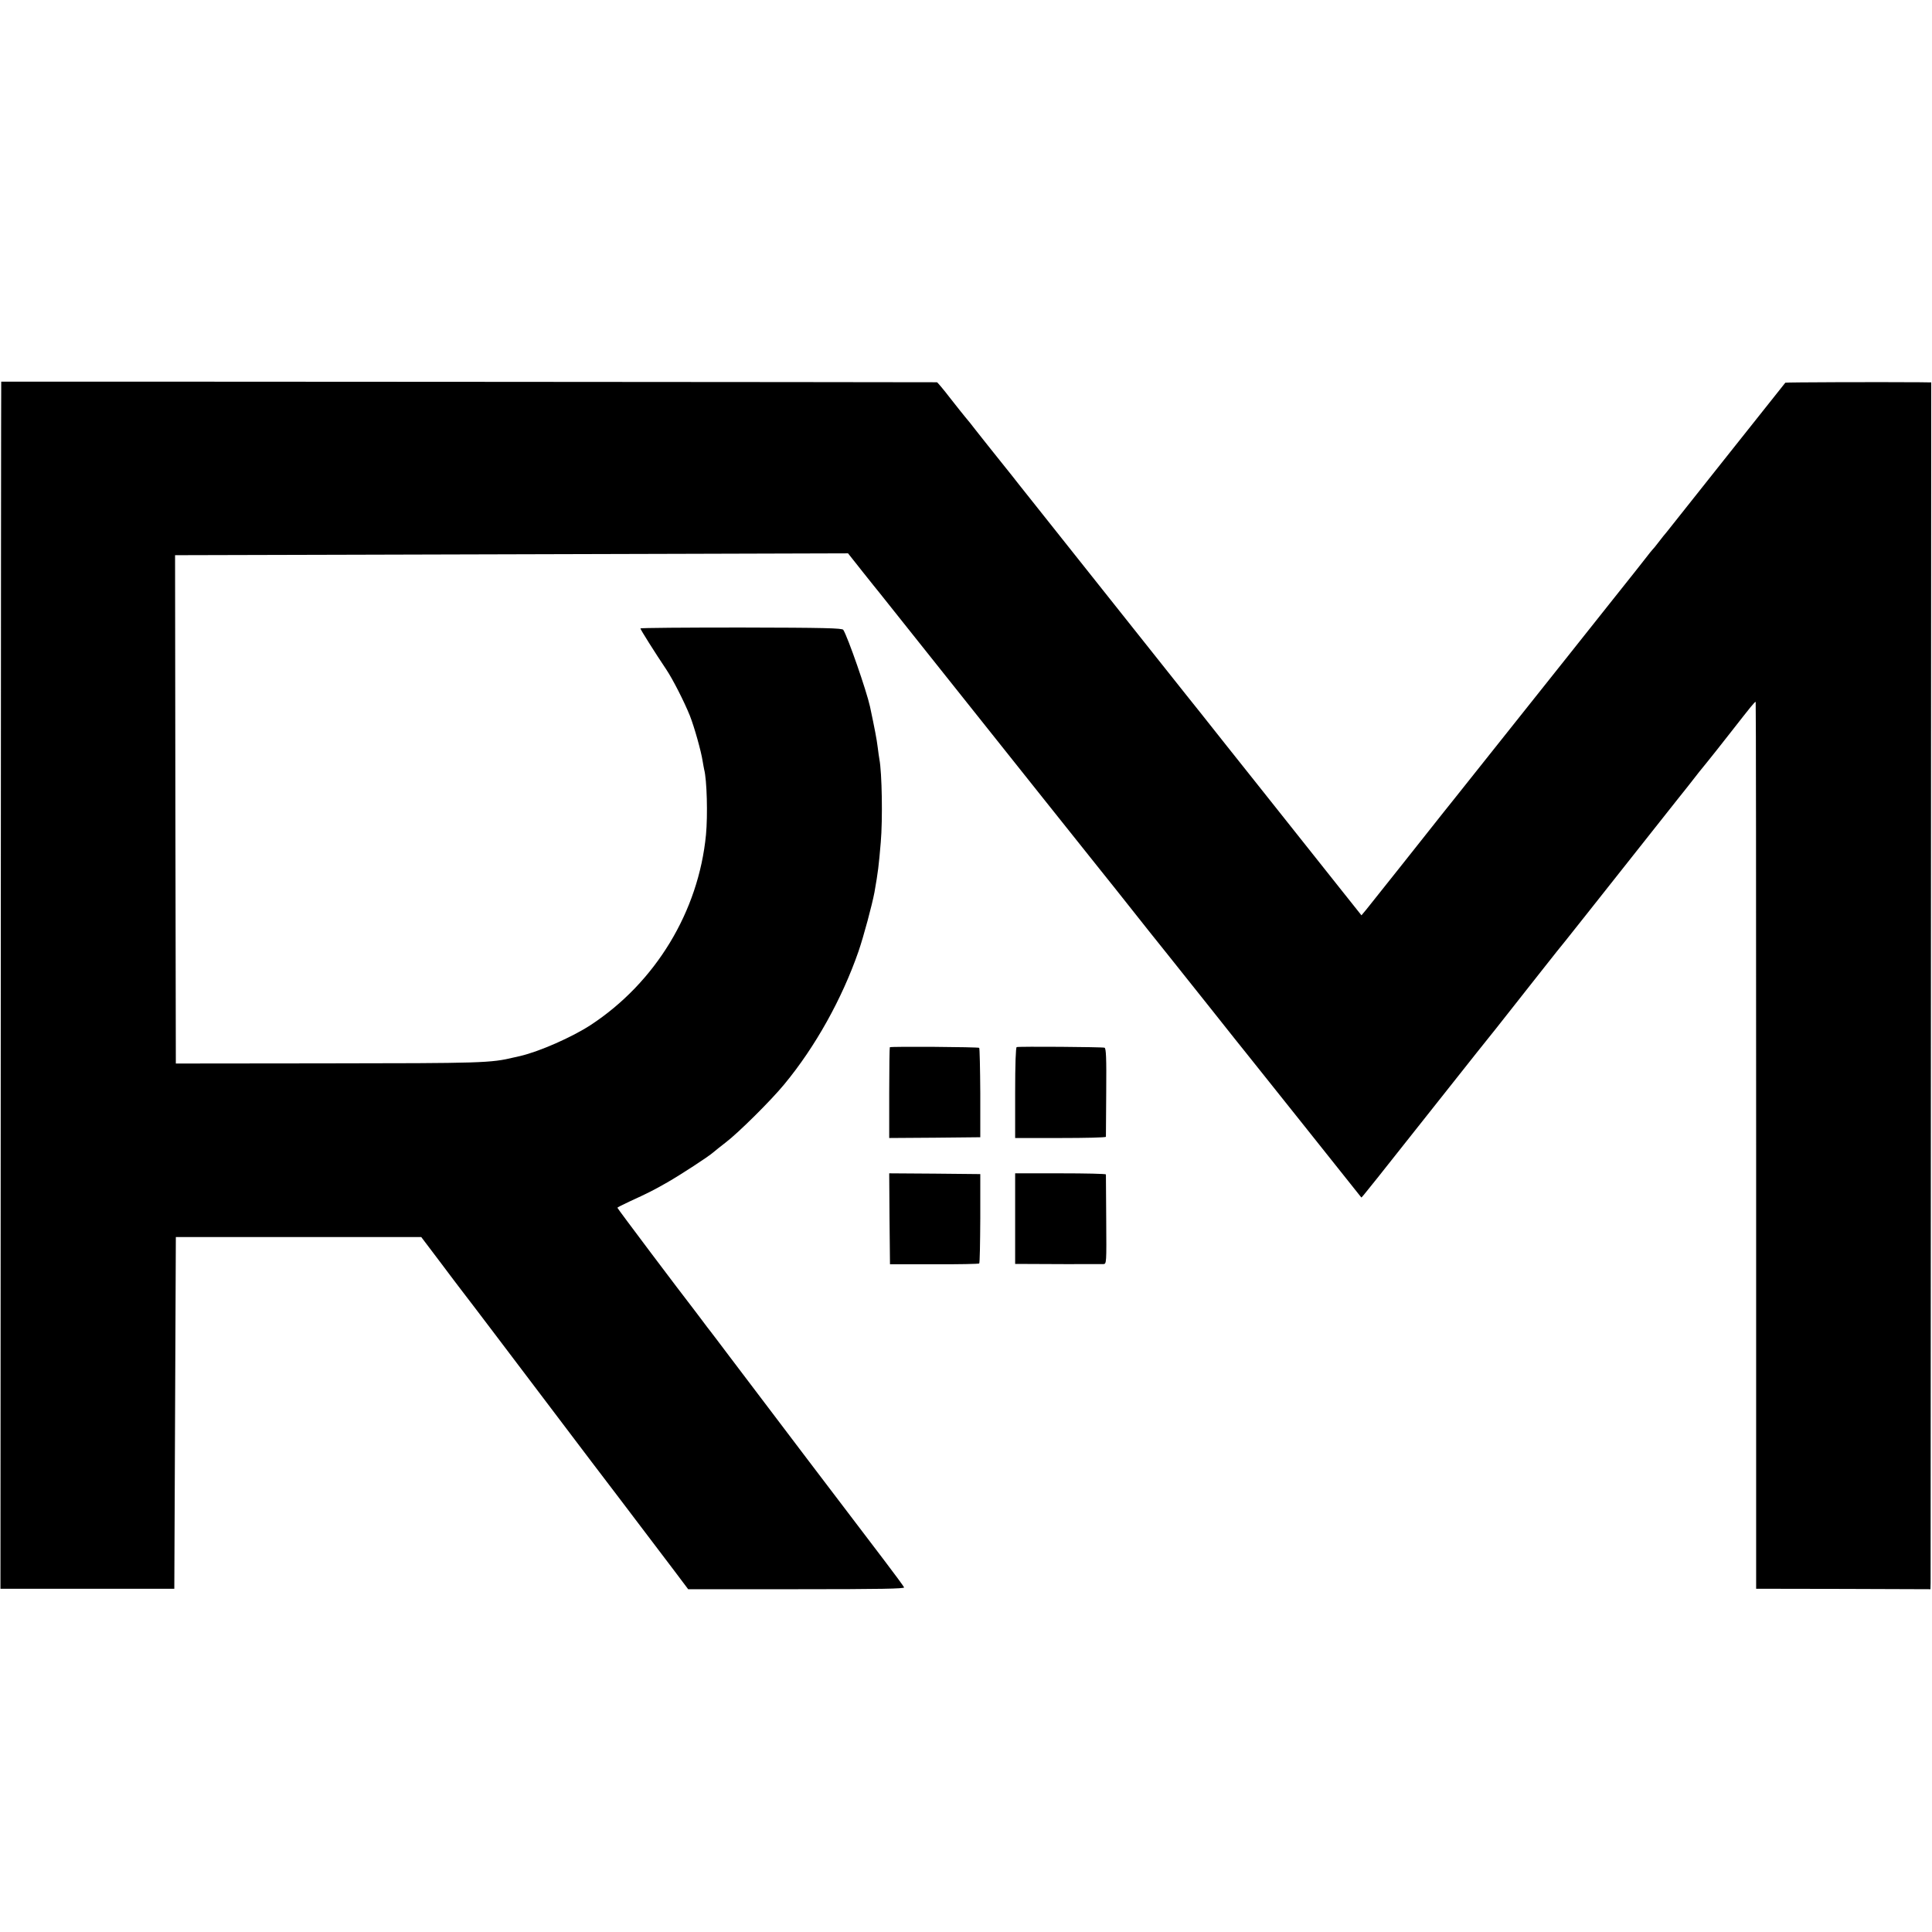 <?xml version="1.0" standalone="no"?>
<!DOCTYPE svg PUBLIC "-//W3C//DTD SVG 20010904//EN"
 "http://www.w3.org/TR/2001/REC-SVG-20010904/DTD/svg10.dtd">
<svg version="1.0" xmlns="http://www.w3.org/2000/svg"
 width="1258pt" height="1258pt" viewBox="0 0 1258 1258"
 preserveAspectRatio="xMidYMid meet">
<g transform="translate(0,1258) scale(0.1,-0.1)"
fill="#000000" stroke="none">
<path d="M8 10095 c-1 0 -2 -1769 -3 -3930 l-2 -3930 566 0 566 0 5 1145 5
1145 799 0 799 0 81 -107 c44 -59 89 -117 98 -130 9 -13 45 -59 78 -103 34
-44 140 -183 236 -310 617 -815 766 -1012 777 -1025 7 -9 32 -42 57 -75 25
-33 49 -64 53 -70 11 -14 165 -217 270 -356 l88 -117 705 0 c554 0 704 3 701
12 -3 7 -63 89 -134 182 -192 252 -799 1051 -1001 1319 -62 83 -119 157 -125
165 -7 9 -33 42 -57 75 -25 33 -49 64 -53 70 -85 109 -497 656 -497 661 0 2
35 20 78 40 118 54 160 75 247 125 89 51 270 169 300 196 11 10 47 38 79 63
81 61 297 275 383 380 202 244 376 557 483 865 34 99 89 305 104 385 24 136
28 173 41 325 13 149 8 454 -9 542 -2 10 -7 46 -11 78 -6 50 -19 118 -50 264
-23 104 -144 452 -174 500 -7 11 -123 14 -665 15 -361 0 -656 -2 -656 -6 0 -7
97 -161 169 -268 43 -65 116 -208 153 -300 29 -73 74 -234 83 -295 4 -22 8
-47 10 -55 18 -67 24 -298 12 -425 -48 -500 -329 -963 -752 -1240 -120 -78
-330 -171 -457 -201 -10 -2 -28 -6 -40 -9 -154 -37 -205 -38 -1238 -39 l-965
-1 -3 1655 -2 1655 1157 3 c637 2 1623 4 2192 6 l1033 3 95 -120 c52 -65 101
-127 109 -136 7 -9 185 -232 395 -496 415 -521 1005 -1262 1044 -1310 13 -16
56 -70 96 -120 78 -99 207 -261 226 -285 19 -23 164 -205 403 -505 118 -149
220 -277 227 -285 7 -8 177 -222 379 -475 201 -253 367 -461 368 -462 3 -3 28
29 751 942 14 17 71 89 128 160 57 72 179 227 272 345 93 118 174 220 180 226
5 6 66 83 135 170 154 195 552 698 585 739 34 42 114 143 150 190 17 21 42 52
56 69 14 17 84 105 155 196 126 161 149 190 156 190 2 0 3 -1299 3 -2887 l0
-2888 568 -1 567 -2 1 42 c0 22 1 1790 2 3928 l2 3888 -75 1 c-274 2 -872 0
-875 -3 -1 -1 -172 -217 -380 -478 -207 -261 -384 -484 -393 -495 -10 -11 -33
-40 -52 -65 -19 -25 -37 -47 -41 -50 -3 -3 -21 -25 -40 -50 -19 -25 -115 -146
-214 -270 -98 -124 -229 -288 -290 -365 -294 -370 -712 -895 -749 -941 -22
-28 -53 -66 -68 -85 -84 -107 -476 -600 -502 -632 l-31 -37 -121 152 c-245
309 -527 664 -557 701 -17 21 -104 131 -195 245 -90 114 -171 216 -180 227 -9
11 -47 59 -84 105 -770 968 -1068 1344 -1093 1375 -16 21 -70 89 -120 151 -49
62 -118 147 -152 191 -33 43 -69 88 -80 100 -10 12 -54 67 -97 122 -43 56 -82
102 -85 102 -4 1 -5998 5 -6093 4z"/>
<path d="M5794 5761 c-2 -2 -4 -136 -4 -298 l0 -293 297 2 296 3 0 288 c-1
159 -4 291 -7 294 -6 6 -575 10 -582 4z"/>
<path d="M6620 5762 c-6 -2 -10 -111 -10 -298 l0 -294 295 0 c162 0 295 3 296
8 0 4 1 135 2 291 2 227 -1 285 -11 289 -15 5 -556 9 -572 4z"/>
<path d="M5792 4644 l3 -296 288 0 c158 -1 290 2 293 5 4 3 6 136 7 294 l0
288 -297 3 -296 2 2 -296z"/>
<path d="M6610 4645 l0 -295 38 0 c77 -1 518 -2 537 -1 20 1 20 7 18 288 -1
159 -2 291 -2 296 -1 4 -134 7 -296 7 l-295 0 0 -295z"/>
</g>
</svg>
